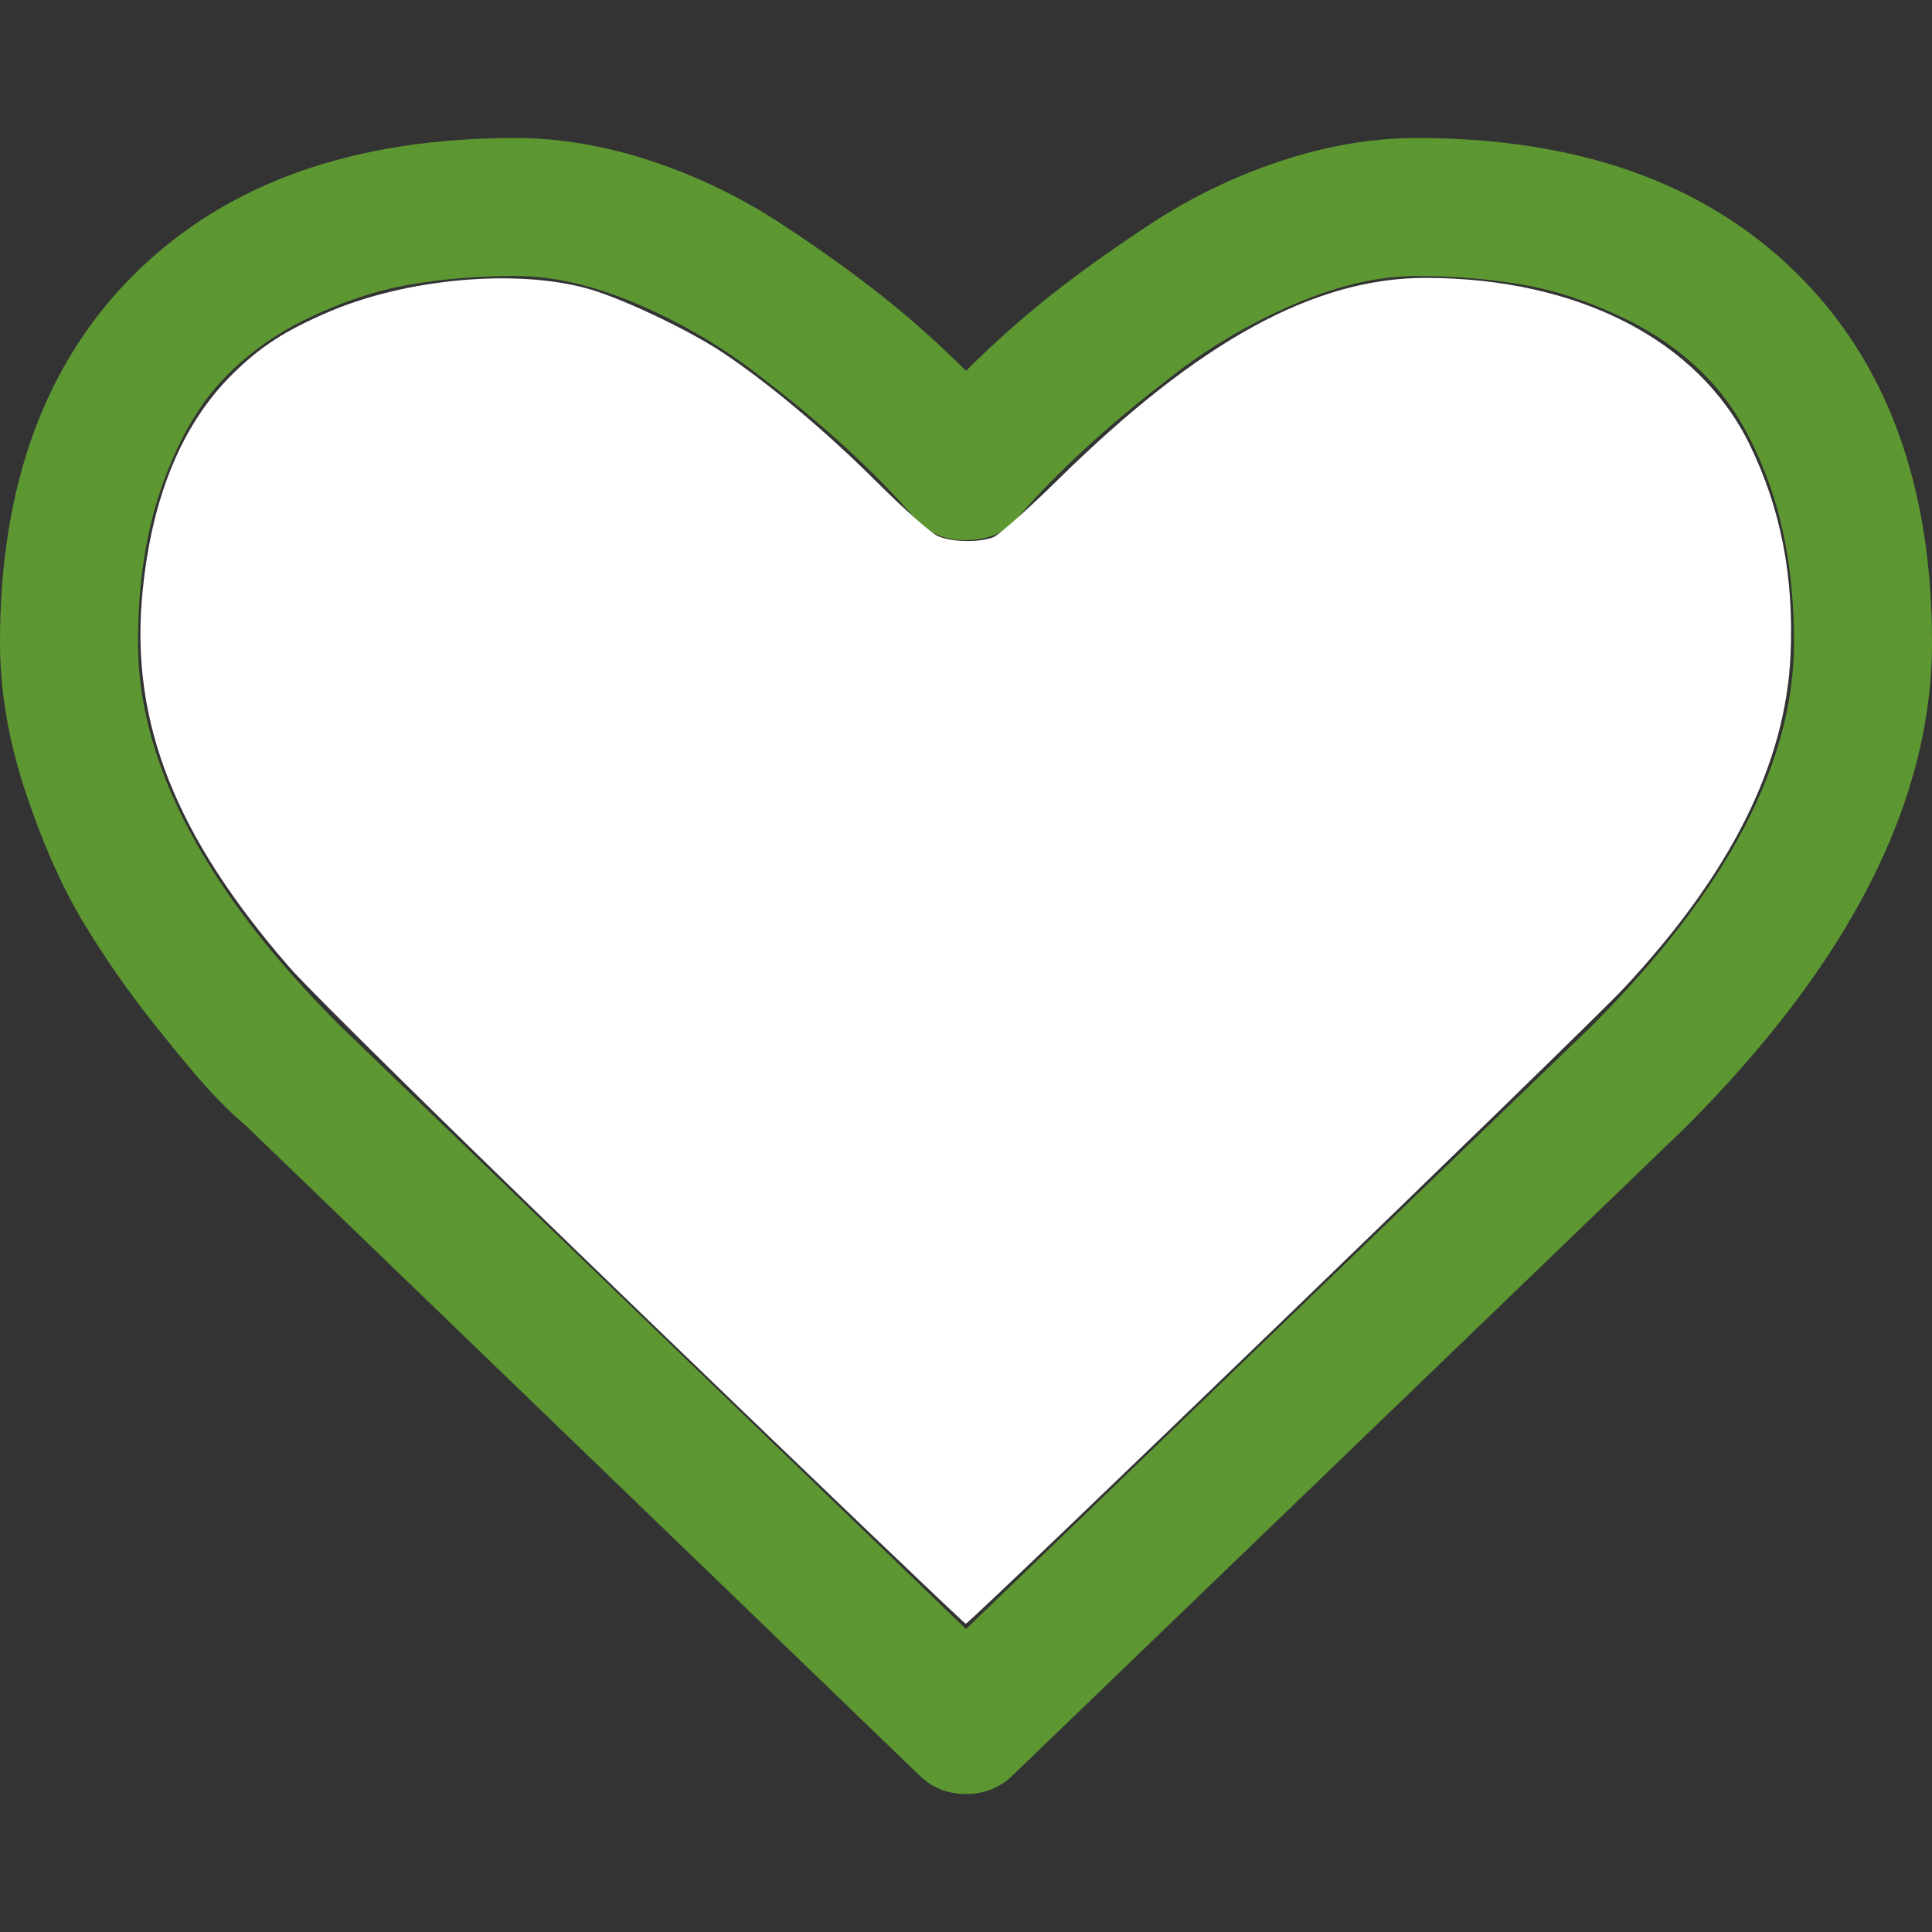 <?xml version="1.0" encoding="UTF-8" standalone="no"?>
<svg
   xmlns:dc="http://purl.org/dc/elements/1.1/"
   xmlns:cc="http://creativecommons.org/ns#"
   xmlns:rdf="http://www.w3.org/1999/02/22-rdf-syntax-ns#"
   xmlns:svg="http://www.w3.org/2000/svg"
   xmlns="http://www.w3.org/2000/svg"
   xmlns:sodipodi="http://sodipodi.sourceforge.net/DTD/sodipodi-0.dtd"
   xmlns:inkscape="http://www.inkscape.org/namespaces/inkscape"
   inkscape:version="1.0 (4035a4fb49, 2020-05-01)"
   sodipodi:docname="heart-o.svg"
   xml:space="preserve"
   style="enable-background:new 0 0 1792 1792;"
   viewBox="0 0 1792 1792"
   y="0px"
   x="0px"
   id="Layer_1"
   version="1.1"
   fill="#5D9732"><rect x="0" y="0" width="1792" height="1792" fill="#333333" stroke="none"/><defs
   id="defs24" /><sodipodi:namedview
   inkscape:current-layer="Layer_1"
   inkscape:window-maximized="0"
   inkscape:window-y="0"
   inkscape:window-x="0"
   inkscape:cy="885.35878"
   inkscape:cx="1135.9155"
   inkscape:zoom="0.29475936"
   showgrid="false"
   id="namedview22"
   inkscape:window-height="767"
   inkscape:window-width="1366"
   inkscape:pageshadow="2"
   inkscape:pageopacity="0"
   guidetolerance="10"
   gridtolerance="10"
   objecttolerance="10"
   borderopacity="1"
   bordercolor="#666666"
   pagecolor="#ffffff" />
<path
   id="path19"
   d="M1664,596c0-54-7.2-101.7-21.5-143s-32.7-74.2-55-98.5S1538,310.3,1506,295s-63.3-25.7-94-31s-63.3-8-98-8s-72,8.5-112,25.5  s-76.8,38.3-110.5,64s-62.5,49.7-86.5,72s-44,42.8-60,61.5c-12,14.7-28.3,22-49,22s-37-7.3-49-22c-16-18.7-36-39.2-60-61.5  s-52.8-46.3-86.5-72s-70.5-47-110.5-64S512.7,256,478,256s-67.3,2.7-98,8s-62,15.7-94,31s-59.2,35.2-81.5,59.5s-40.7,57.2-55,98.5  S128,542,128,596c0,112,62.3,230.3,187,355l581,560l580-559C1601.3,826.7,1664,708,1664,596z M1792,596c0,147.3-76.3,297.3-229,450  l-623,600c-12,12-26.7,18-44,18s-32-6-44-18l-624-602c-6.7-5.3-15.8-14-27.5-26s-30.2-33.8-55.5-65.5S97,888.3,77,855  s-37.8-73.7-53.5-121S0,640.7,0,596c0-146.7,42.3-261.3,127-344s201.7-124,351-124c41.3,0,83.5,7.2,126.5,21.5s83,33.7,120,58  s68.8,47.2,95.5,68.5s52,44,76,68c24-24,49.3-46.7,76-68s58.5-44.2,95.5-68.5s77-43.7,120-58S1272.7,128,1314,128  c149.3,0,266.3,41.3,351,124S1792,449.3,1792,596z" />
<path
   id="path28"
   d="M 598.189,1221.488 C 429.899,1059.293 288.014,919.721 268.092,896.772 163.12,775.848 121.486,671.165 131.759,553.977 c 7.96,-90.796 36.419,-160.554 84.837,-207.949 25.263,-24.729 47.684,-39.19 87.362,-56.344 72.489,-31.34 175.125,-40.606 241.644,-21.817 31.207,8.815 92.169,37.657 123.956,58.645 42.039,27.758 97.208,74.035 143.776,120.606 25.034,25.035 50.557,47.625 56.717,50.199 13.362,5.583 37.799,6.088 51.06,1.055 5.253,-1.994 32.451,-26.149 60.439,-53.679 130.303,-128.165 237.63,-187.048 340.731,-186.936 140.996,0.153 252.65,57.314 300.091,153.631 29.312,59.51 41.868,123.985 38.379,197.068 -4.805,100.639 -55.894,202.471 -154.614,308.182 -35.277,37.775 -606.751,589.631 -610.395,589.441 -1.32,-0.069 -135.221,-128.135 -297.556,-284.591 z"
   style="fill:#ffffff;stroke:none;stroke-width:3.393" /></svg>
